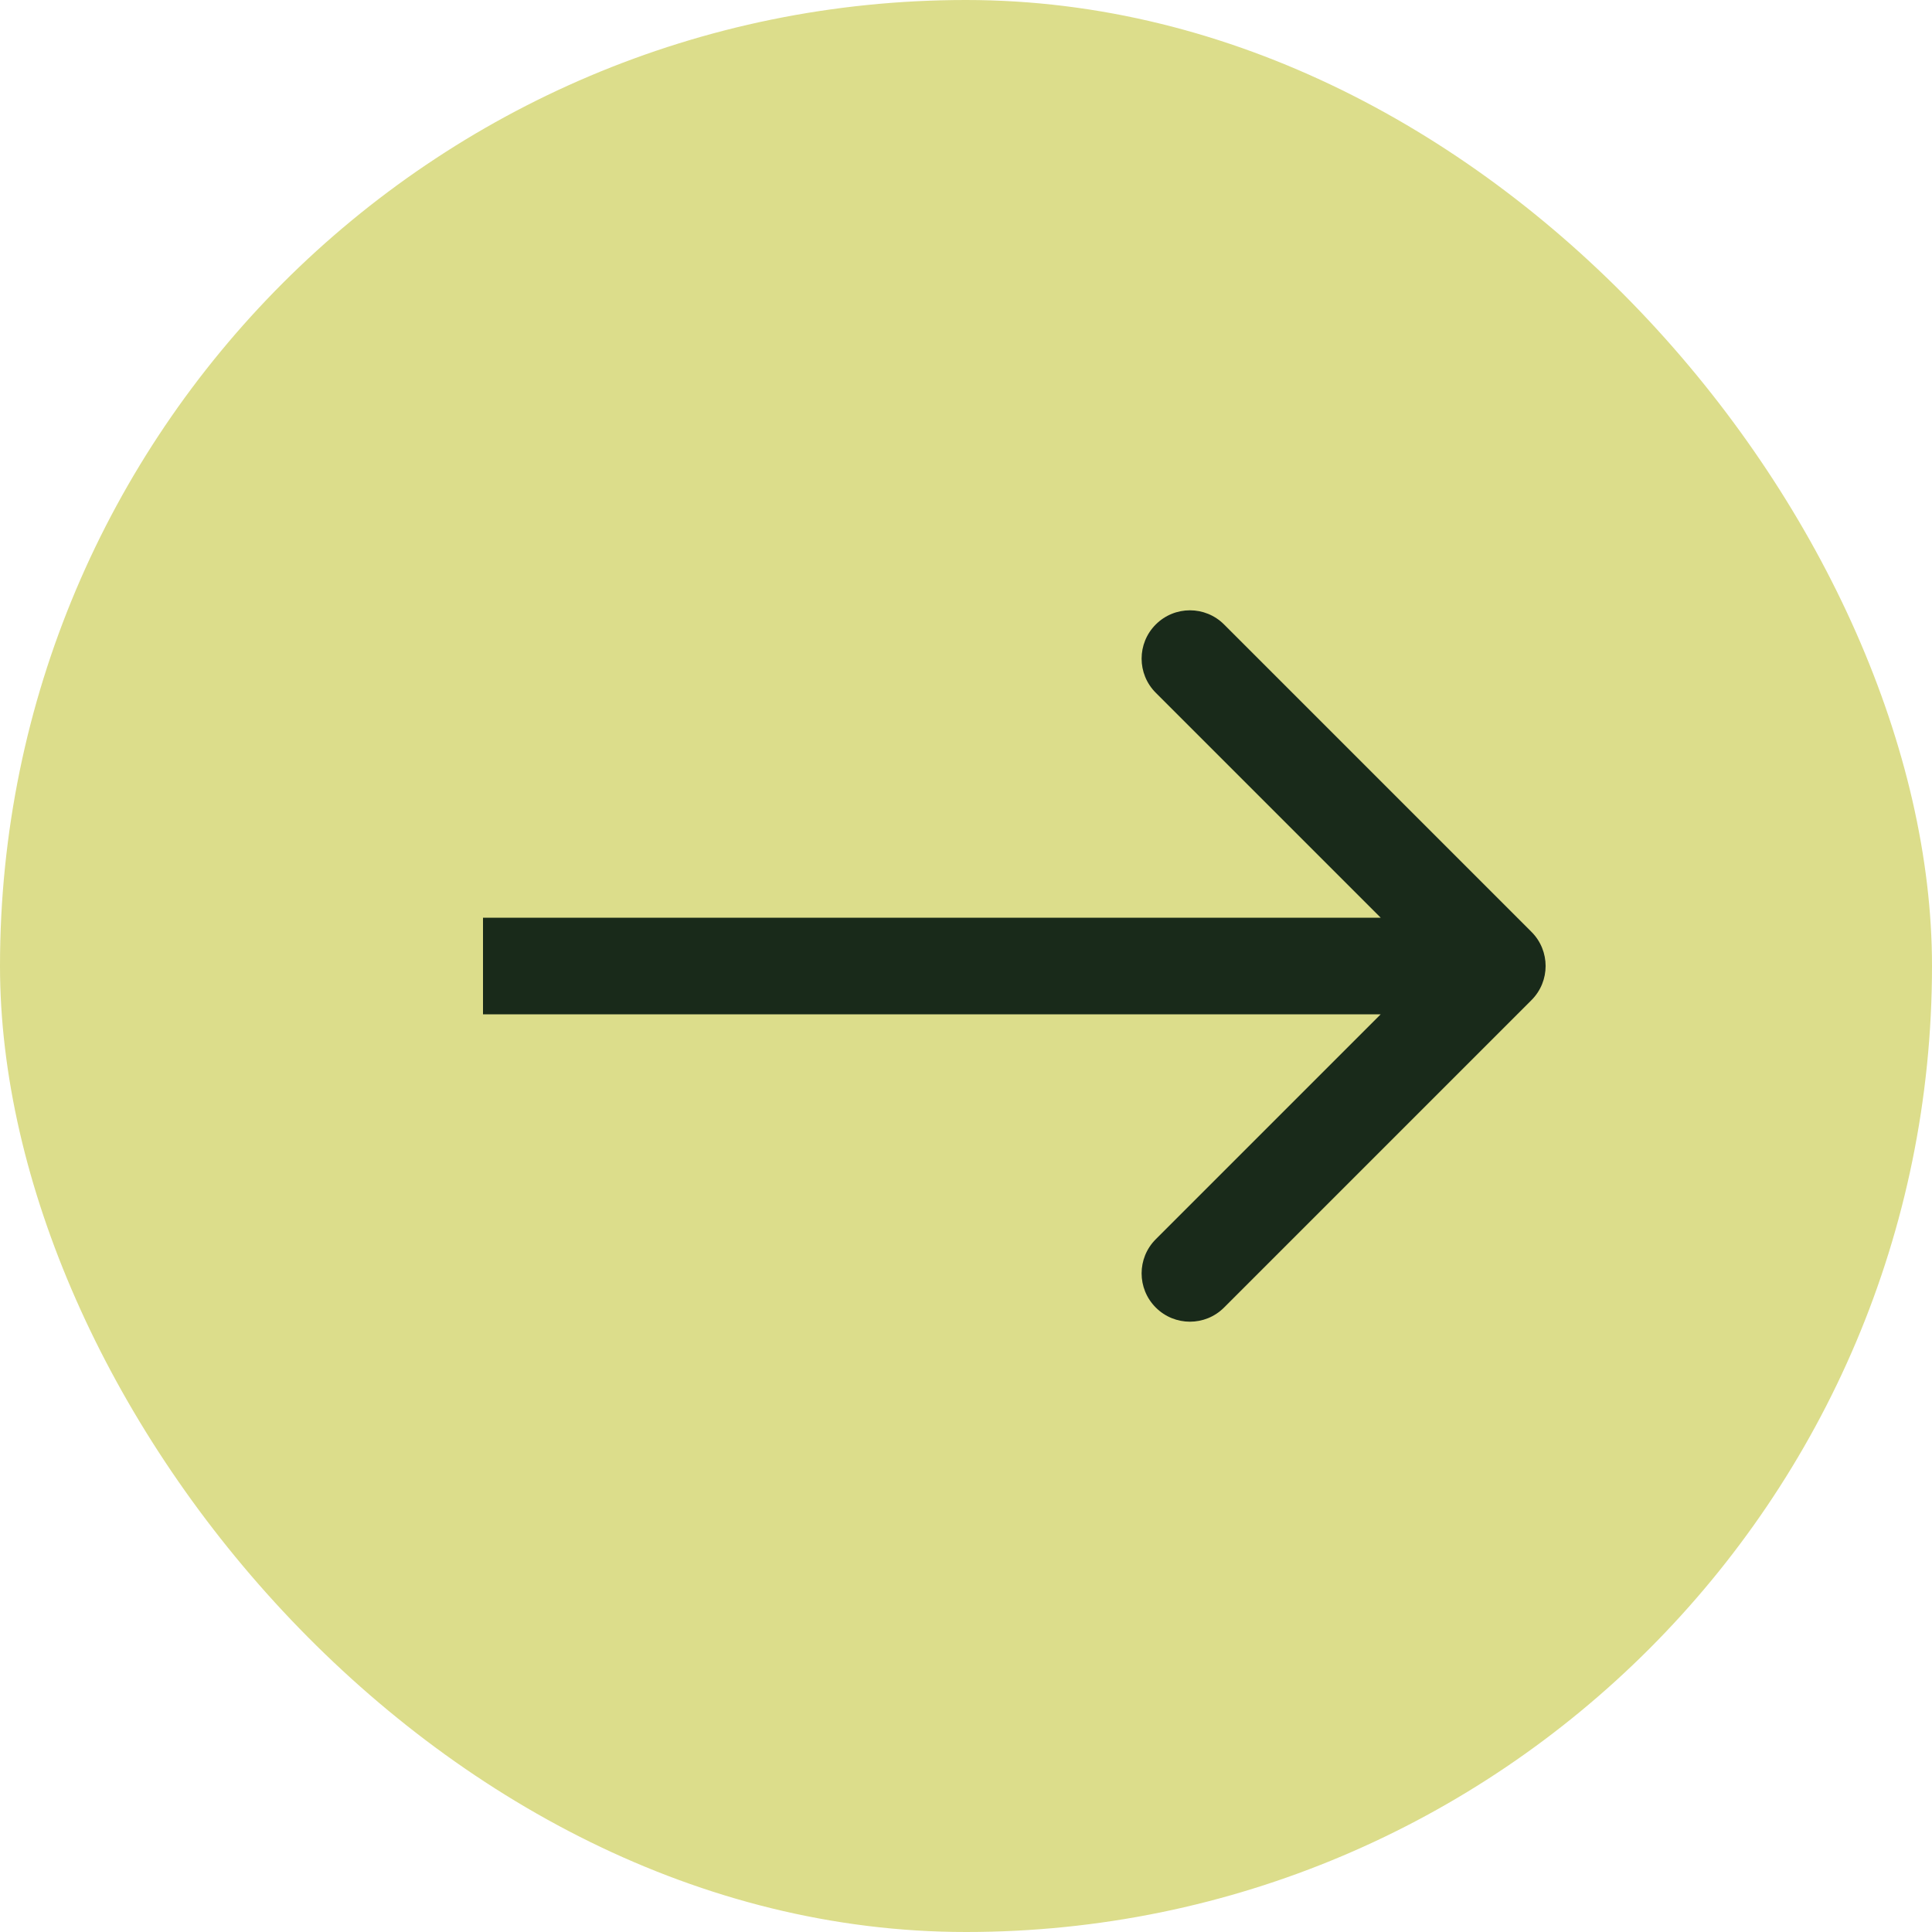 <?xml version="1.0" encoding="UTF-8"?> <svg xmlns="http://www.w3.org/2000/svg" width="40" height="40" viewBox="0 0 40 40" fill="none"><rect width="40" height="40" rx="20" fill="#DCDD8B"></rect><path d="M31.707 20.707C32.098 20.317 32.098 19.683 31.707 19.293L25.343 12.929C24.953 12.538 24.32 12.538 23.929 12.929C23.538 13.319 23.538 13.953 23.929 14.343L29.586 20L23.929 25.657C23.538 26.047 23.538 26.68 23.929 27.071C24.32 27.462 24.953 27.462 25.343 27.071L31.707 20.707ZM10 20L10 21L31 21L31 20L31 19L10 19L10 20Z" fill="#192A1A"></path></svg> 
